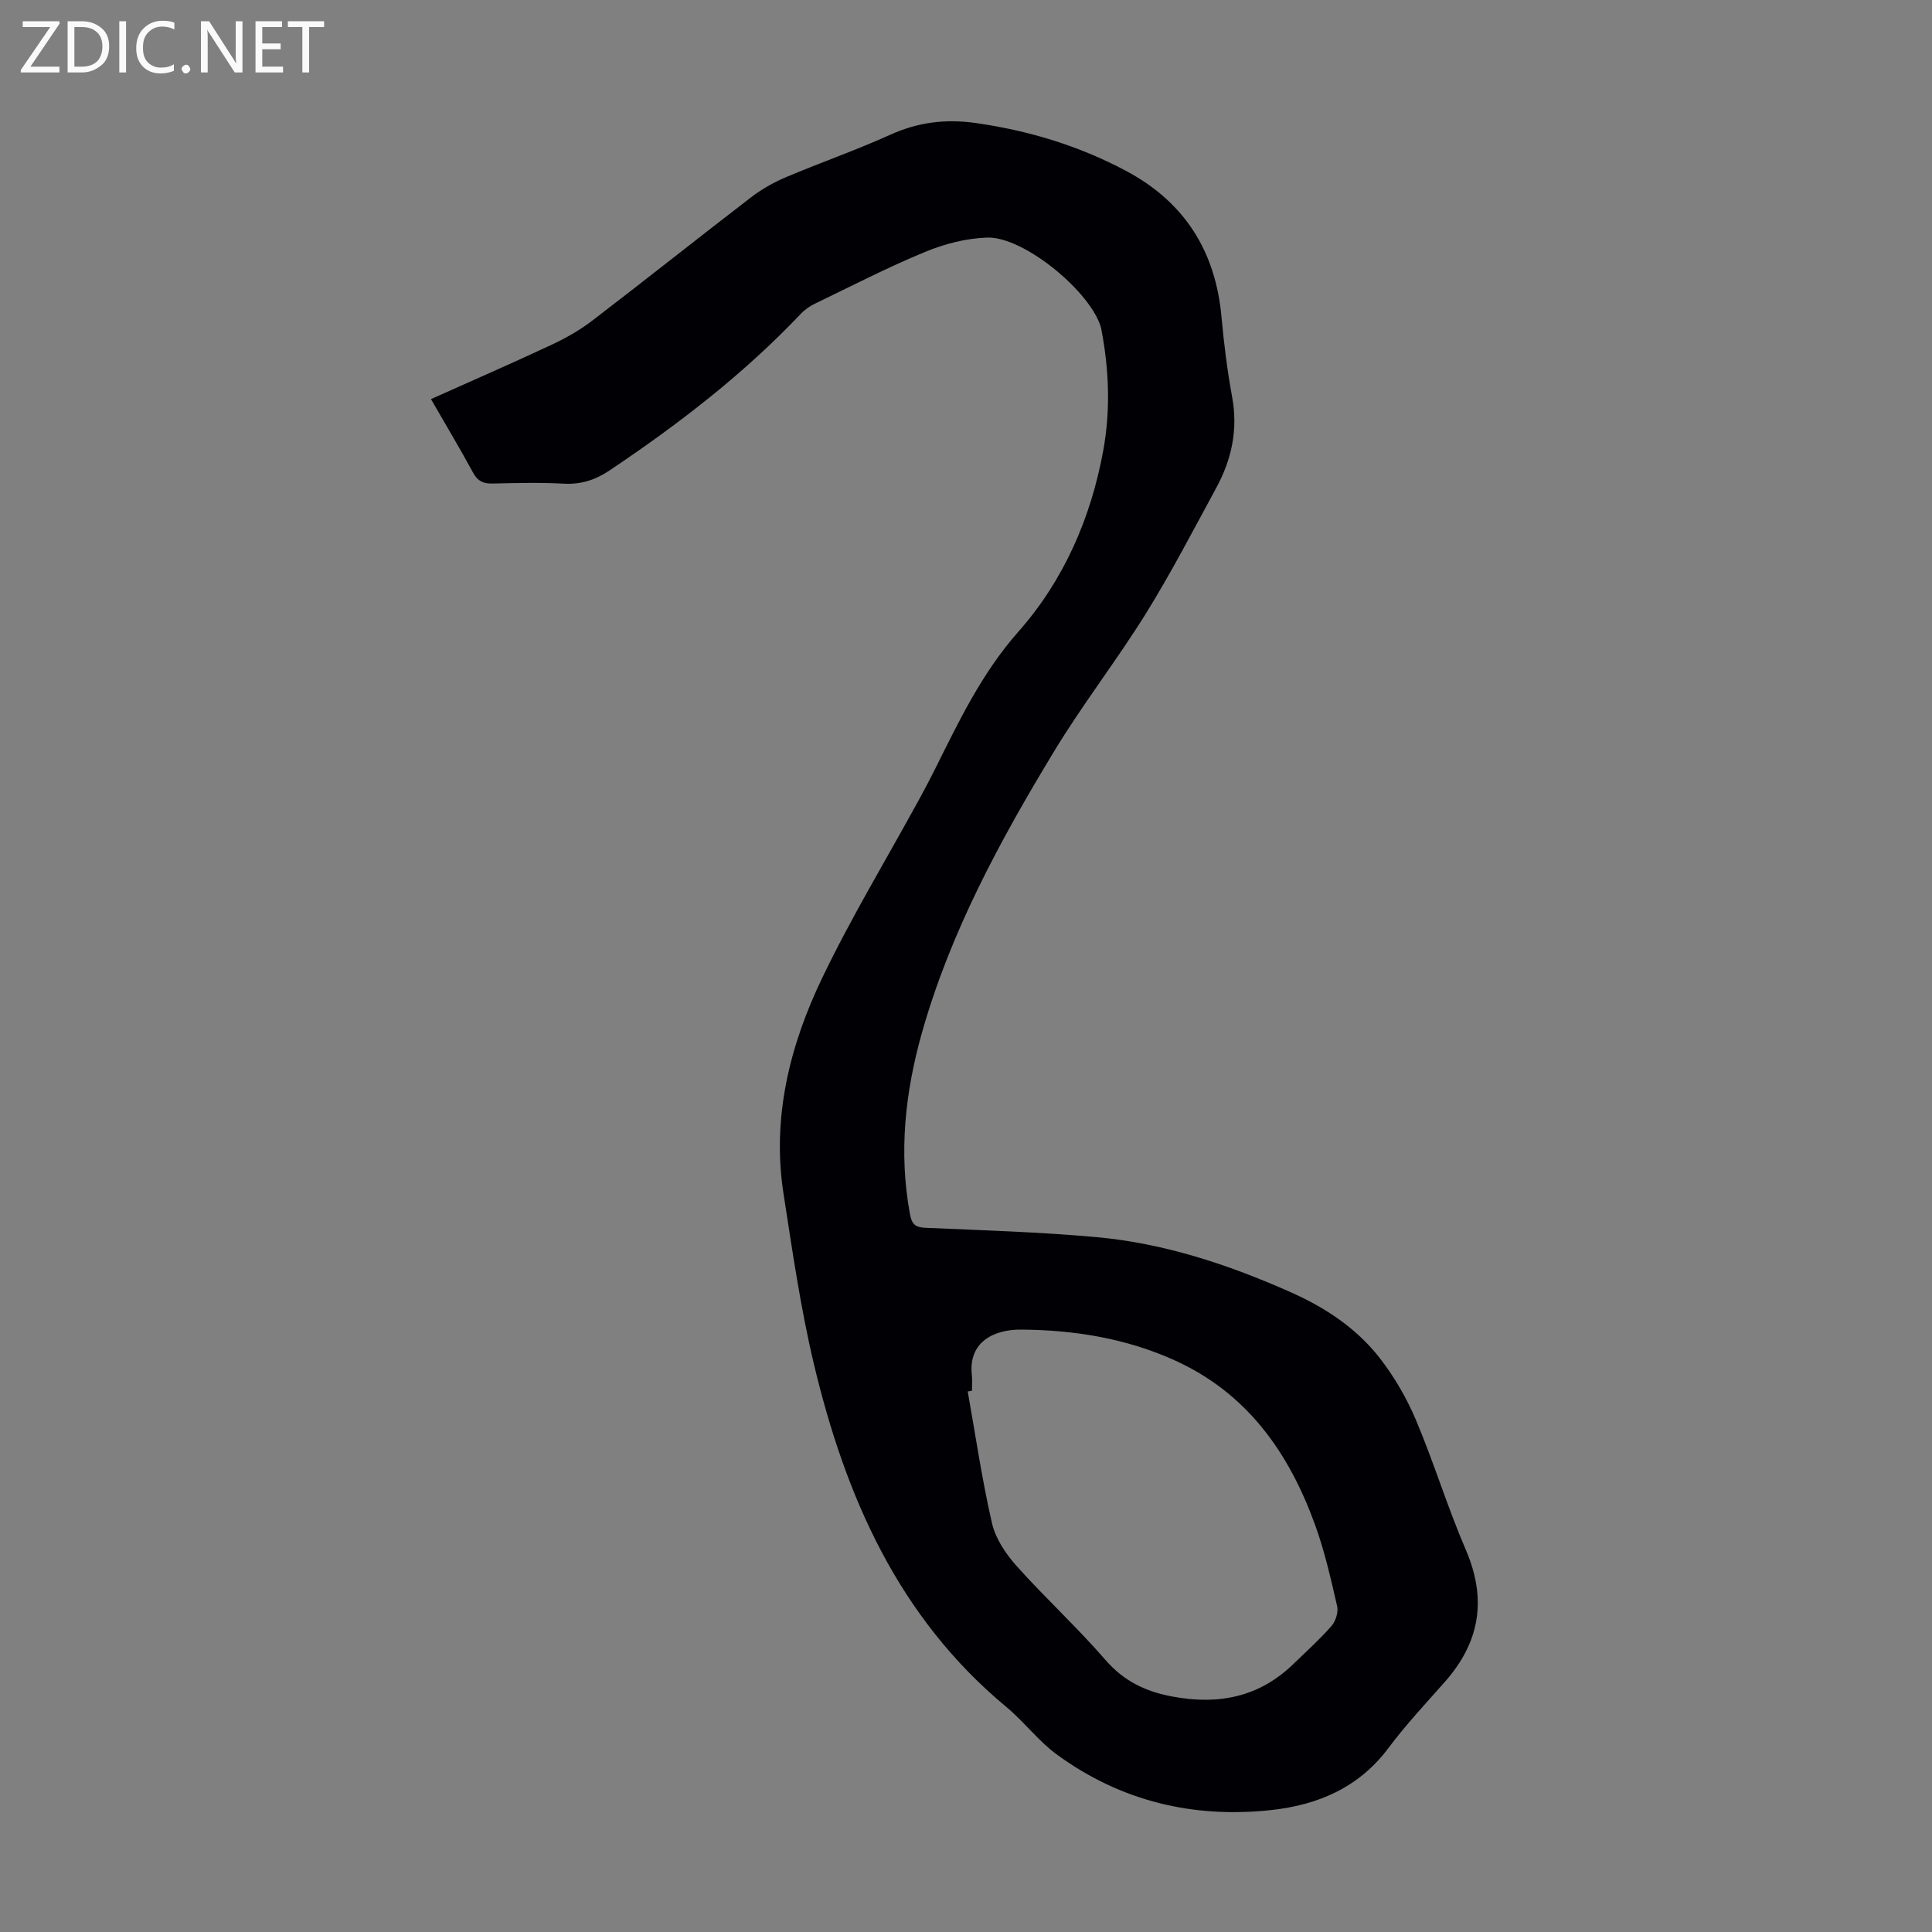 <svg enable-background="new 0 0 400 400" viewBox="0 0 400 400" xmlns="http://www.w3.org/2000/svg"><rect x="0" y="0" width="400" height="400" fill="#808080" stroke="none"/><g fill="#fafafb"><path d="m12.4 4.8-6.1 9h6v1.2h-8v-.5l6.1-8.9h-5.7v-1.2h7.6v.4z"/><path d="m14 15v-10.6h3c1.6 0 2.9.5 4 1.4s1.6 2.2 1.6 3.8-.5 3-1.6 3.9-2.4 1.5-4 1.5zm1.4-9.4v8.2h1.6c1.3 0 2.4-.4 3.1-1.1s1.1-1.8 1.1-3.1-.4-2.3-1.2-3-1.8-1-3.1-1z"/><path d="m26.1 4.4v10.6h-1.4v-10.6z"/><path d="m36.1 14.6c-.8.4-1.8.6-2.9.6-1.5 0-2.7-.5-3.6-1.4s-1.4-2.2-1.4-3.8c0-1.7.5-3.1 1.5-4.1s2.3-1.6 3.9-1.6c1 0 1.8.1 2.5.4v1.4c-.8-.4-1.6-.6-2.5-.6-1.2 0-2.1.4-2.9 1.2s-1.1 1.8-1.1 3.2c0 1.3.3 2.3 1 3s1.6 1.1 2.7 1.1c1 0 2-.2 2.7-.7v1.3z"/><path d="m37.6 14.3c0-.2.1-.5.3-.6s.4-.3.6-.3c.3 0 .5.1.6.3s.3.4.3.6-.1.4-.3.6-.4.3-.6.3c-.3 0-.5-.1-.6-.3s-.3-.4-.3-.6z"/><path d="m50.2 15h-1.6l-5.3-8.2c-.2-.2-.3-.5-.4-.7 0 .2.1.7.1 1.5v7.4h-1.4v-10.6h1.7l5.2 8.1c.2.4.4.6.4.7 0-.3-.1-.8-.1-1.5v-7.3h1.4z"/><path d="m58.6 15h-5.7v-10.6h5.5v1.2h-4.1v3.4h3.8v1.2h-3.8v3.6h4.3z"/><path d="m67.1 5.6h-3.1v9.4h-1.4v-9.4h-3v-1.2h7.5z"/></g><path d="m89.23 82.63c8.61-3.86 16.89-7.47 25.06-11.29 2.9-1.36 5.76-2.99 8.3-4.93 11.02-8.43 21.87-17.08 32.87-25.53 2.18-1.67 4.65-3.09 7.18-4.16 7.2-3.05 14.6-5.62 21.72-8.84 5.72-2.58 11.39-3.29 17.58-2.42 10.97 1.55 21.38 4.7 31.14 9.89 12.14 6.45 18.59 16.62 19.82 30.29.5 5.56 1.21 11.12 2.21 16.61 1.23 6.73-.12 12.91-3.3 18.76-4.75 8.74-9.34 17.59-14.58 26.04-6.01 9.67-13.05 18.71-18.95 28.44-11.2 18.47-21.51 37.44-27.42 58.39-3.46 12.28-4.82 24.77-2.46 37.5.38 2.07 1.07 2.72 3.17 2.82 11.84.52 23.71.87 35.5 1.94 14.03 1.28 27.31 5.69 40.14 11.39 7.14 3.17 13.64 7.46 18.45 13.64 3.03 3.89 5.59 8.32 7.51 12.86 3.73 8.83 6.52 18.05 10.31 26.84 4.4 10.21 2.93 19.1-4.31 27.31-4 4.53-8.15 8.96-11.76 13.79-6.1 8.16-14.63 11.74-24.19 12.78-16.14 1.76-31.18-1.82-44.4-11.49-3.85-2.81-6.8-6.81-10.49-9.87-22.37-18.57-33.3-43.61-39.82-70.97-2.76-11.6-4.46-23.47-6.29-35.27-2.44-15.71 1.26-30.6 7.96-44.58 6.02-12.57 13.28-24.56 19.98-36.81 1.13-2.06 2.23-4.13 3.28-6.23 5.02-10.05 9.74-20.07 17.41-28.75 9.35-10.58 15.01-23.47 17.57-37.53 1.52-8.37 1.2-16.7-.39-25.01-.02-.11-.03-.22-.06-.33-2-7.4-15.95-18.96-23.58-18.72-4.33.13-8.84 1.3-12.87 2.97-7.74 3.19-15.2 7.05-22.75 10.69-1.08.52-2.14 1.24-2.95 2.1-11.84 12.5-25.39 22.91-39.65 32.47-2.87 1.92-5.86 2.91-9.42 2.72-4.91-.27-9.85-.14-14.77-.03-1.88.04-3.05-.46-4-2.19-2.71-4.98-5.63-9.87-8.75-15.29zm112 205.31c-.29.05-.58.1-.87.15 1.62 9.1 2.95 18.27 5.02 27.27.73 3.17 2.83 6.32 5.05 8.81 5.96 6.67 12.59 12.75 18.44 19.5 3.84 4.42 8.3 6.55 13.92 7.59 9.59 1.78 17.98.09 25.07-6.82 2.64-2.57 5.41-5.04 7.82-7.81.86-.99 1.45-2.86 1.16-4.09-1.3-5.65-2.58-11.35-4.55-16.79-5.43-15-14.1-27.38-29.22-34.17-10.07-4.52-20.75-6.23-31.66-6.3-5.73-.04-10.91 2.61-10.21 9.31.13 1.11.03 2.23.03 3.35z" fill="#010105"/></svg>